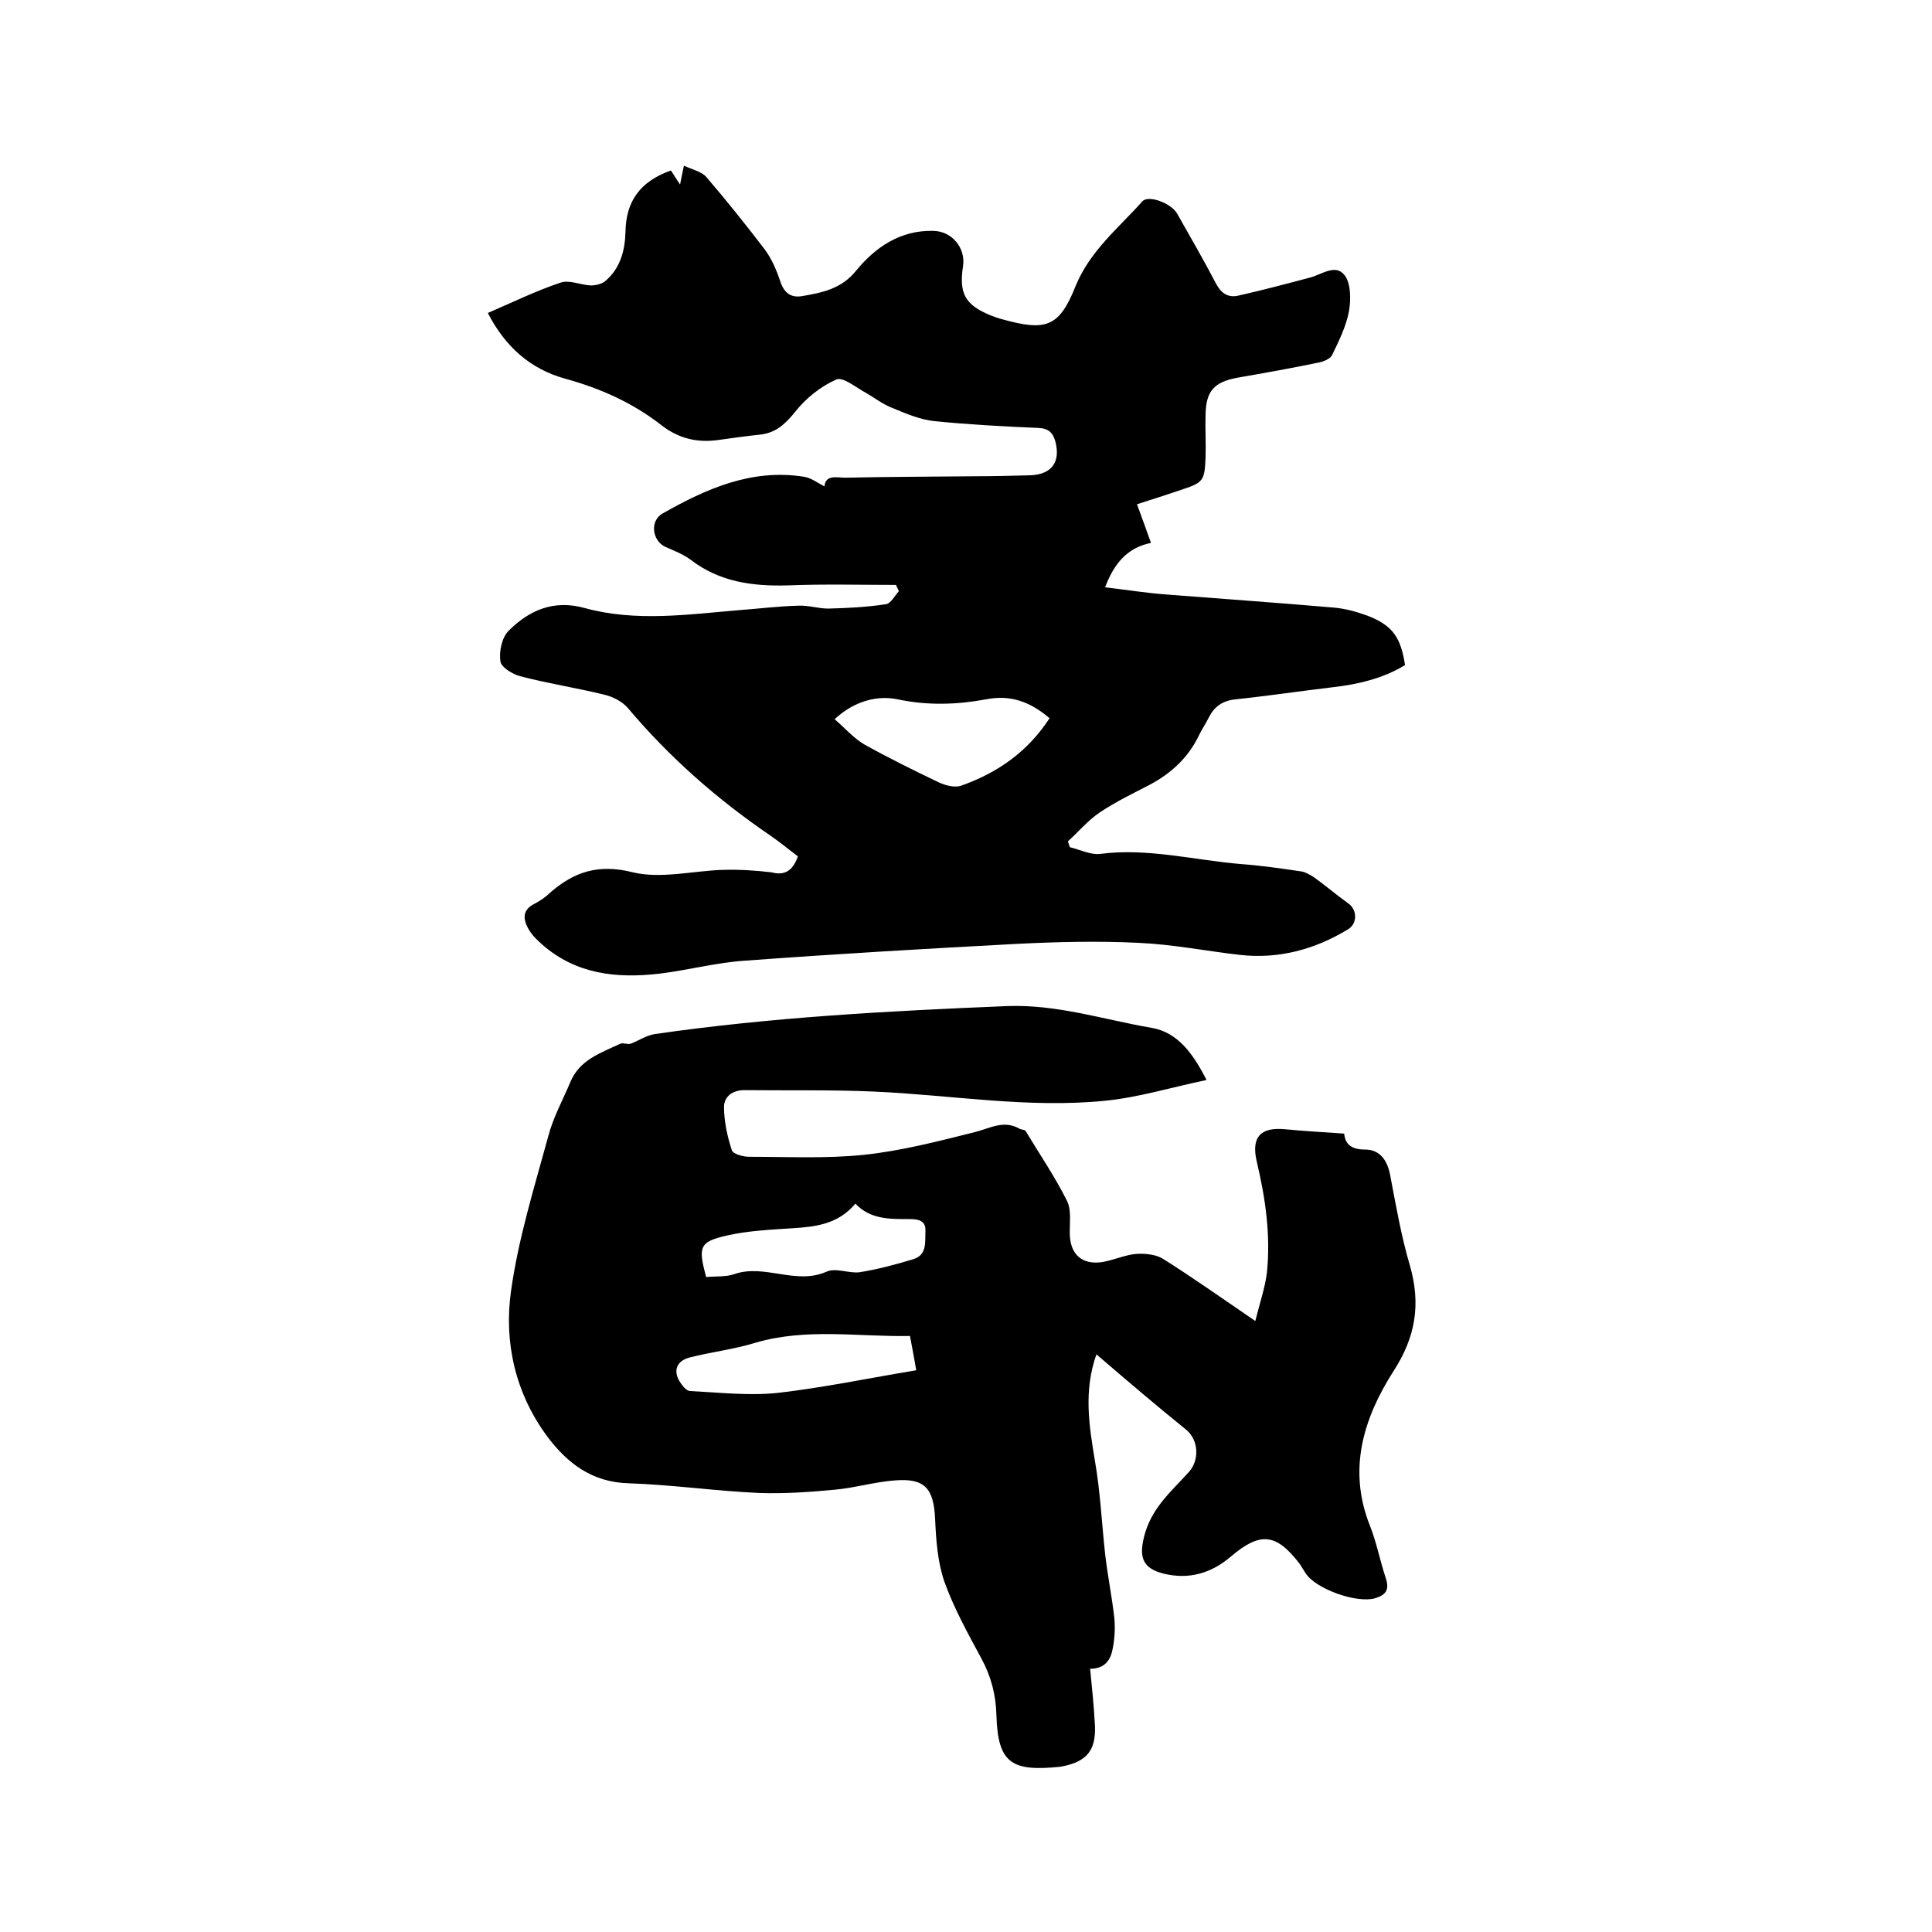 <svg enable-background="new 0 0 400 400" viewBox="0 0 400 400" xmlns="http://www.w3.org/2000/svg"><path d="m165.2 177.3c-2-1.5-3.8-3-5.7-4.3-11-7.5-20.9-16.2-29.5-26.4-1.2-1.4-3.2-2.4-5-2.8-5.7-1.4-11.6-2.3-17.3-3.8-1.6-.4-4-1.9-4.1-3.1-.3-2 .3-4.9 1.7-6.3 4.3-4.3 9.4-6.5 15.8-4.7 10.6 2.9 21.4 1.3 32.2.4 4-.3 8-.8 12-.9 2.1-.1 4.1.6 6.2.6 4-.1 7.9-.3 11.9-.9 1-.1 1.8-1.7 2.7-2.7-.2-.4-.4-.9-.6-1.3-7.5 0-14.9-.2-22.4.1-7.3.2-14.1-.7-20.1-5.3-1.6-1.2-3.5-1.9-5.3-2.7-2.7-1.3-3.2-5.4-.5-6.9 9-5.1 18.4-9.3 29.2-7.6 1.5.2 2.9 1.3 4.3 2 .2-2.5 2.6-1.8 4.3-1.8 9.1-.2 18.2-.2 27.3-.3 3.7 0 7.4-.1 11.1-.2 4.4-.2 6.2-2.8 5.1-7-.5-1.8-1.4-2.7-3.5-2.8-7.2-.3-14.4-.7-21.5-1.4-3-.3-6-1.6-8.9-2.8-1.8-.7-3.5-2-5.2-3-2.1-1.1-4.9-3.5-6.3-2.8-3.2 1.4-6.3 3.9-8.5 6.7-2.1 2.6-4.1 4.4-7.4 4.7-2.8.3-5.7.7-8.5 1.1-4.4.6-8.2-.3-11.8-3.1-5.9-4.6-12.6-7.6-19.9-9.6-7.2-2-12.4-6.6-16-13.6 5.1-2.2 10-4.6 15.1-6.3 1.8-.6 4.1.5 6.2.6 1 0 2.3-.3 3-.9 3.1-2.6 4.1-6.3 4.2-10.2.1-6.2 2.9-10.4 9.4-12.7.5.7 1 1.6 1.9 2.9.3-1.6.5-2.4.8-3.9 1.7.8 3.6 1.2 4.6 2.3 4.2 4.9 8.2 9.9 12.1 15 1.5 2 2.5 4.4 3.3 6.8.8 2.3 2.2 3.3 4.5 2.9 4.1-.7 8.1-1.5 11.1-5.2 4-4.9 9.2-8.5 16.1-8.3 3.8.1 6.6 3.5 6.1 7.2-.9 5.8.4 8.1 5.7 10.3.8.3 1.6.6 2.4.8 9 2.5 11.8 1.7 15.2-6.9 3-7.3 8.9-12 13.8-17.5 1.2-1.4 5.9.3 7.2 2.5 2.7 4.8 5.5 9.6 8 14.4 1.1 2.1 2.5 3.1 4.7 2.6 4.9-1.1 9.8-2.4 14.7-3.7 2.5-.6 5.4-3 7.3-.5 1.3 1.7 1.3 5 .9 7.4-.6 3.2-2.1 6.2-3.5 9.1-.3.7-1.6 1.3-2.5 1.5-5.7 1.2-11.4 2.2-17.1 3.2-4.8.9-6.5 2.7-6.6 7.6-.1 3 .1 5.9 0 8.9-.2 4.9-.5 5.2-5 6.7-3 1-6 2-9.2 3 1 2.7 1.9 5.2 2.9 8-5 1-7.7 4.4-9.5 9.2 4.4.5 8.6 1.2 12.9 1.5 11.5.9 23 1.7 34.5 2.7 2.4.2 4.8.9 7 1.7 5.1 2 6.8 4.4 7.7 10.2-4.6 2.8-9.8 4-15.1 4.6-6.7.8-13.4 1.8-20.1 2.5-2.6.3-4.3 1.5-5.4 3.7-.6 1.2-1.4 2.4-2 3.6-2.2 4.7-5.8 8-10.3 10.4-3.5 1.8-7 3.5-10.3 5.7-2.4 1.6-4.4 4-6.6 6 .1.4.3.8.4 1.2 2.1.5 4.2 1.6 6.2 1.4 9.9-1.3 19.6 1.3 29.3 2.1 4.1.3 8.2.9 12.3 1.5.9.1 1.9.7 2.7 1.2 2.4 1.7 4.7 3.7 7.1 5.4 1.9 1.3 2 4.2 0 5.4-6.9 4.2-14.4 6.2-22.4 5.3-7-.8-14-2.2-21.1-2.5-8.2-.4-16.5-.2-24.7.2-18.9 1-37.8 2.1-56.7 3.5-6 .4-11.9 2-17.8 2.7-8.8 1-17.1.1-24.1-6-1.1-1-2.2-2-2.9-3.3-1.2-2.1-1.2-4 1.3-5.2 1.1-.6 2.2-1.3 3.1-2.2 5-4.4 10.1-6.1 17.2-4.3 5.8 1.4 12.4-.3 18.6-.5 3.4-.1 6.7.1 10.1.5 2.7.7 4.4-.2 5.5-3.3zm52.1-28.6c-4.1-3.5-8.2-4.9-13.2-3.9-6 1.1-12 1.3-18.2 0-4.2-.9-9 .3-13.1 4.1 2.2 1.9 3.9 3.9 6.1 5.2 5 2.8 10.3 5.4 15.5 7.9 1.3.6 3.2 1.1 4.5.7 7.7-2.7 13.9-7.1 18.4-14z"/><path d="m227 280.4c-2.7 7.7-1.5 14.8-.3 22.1 1.1 6.3 1.4 12.8 2.1 19.2.5 4.4 1.4 8.8 1.9 13.2.2 2.1.1 4.2-.3 6.3-.4 2.4-1.6 4.3-4.7 4.3.4 4.1.8 7.9 1 11.8.2 5.1-1.7 7.4-6.7 8.4-.2 0-.4.1-.6.1-9.9 1-12.8-.7-13.1-10.6-.1-4.3-1.1-8.1-3.1-11.8-2.8-5.2-5.7-10.4-7.7-16-1.4-4.1-1.7-8.6-1.9-13-.3-6.2-2.1-8.4-8.3-7.9-4.1.3-8.1 1.5-12.2 1.9-5.3.5-10.7.9-16 .7-9-.4-17.9-1.7-26.9-2-7.6-.2-12.7-4.1-16.9-9.7-6.6-8.9-9-19.5-7.5-30.1 1.5-10.8 4.8-21.4 7.7-32 1-3.9 3-7.5 4.6-11.3 1.9-4.6 6.3-6 10.3-7.9.7-.3 1.7.3 2.4-.1 1.5-.6 3-1.6 4.7-1.9 24.2-3.5 48.6-4.8 73-5.8 10.3-.4 20 2.8 29.9 4.5 5.4.9 8.6 5.3 11.4 10.8-7.2 1.5-14 3.6-21 4.3-16 1.6-31.9-1.2-47.8-1.9-9-.4-18-.2-26.9-.3-2.4 0-4.2 1.3-4.2 3.5 0 3 .7 6.1 1.6 8.9.2.8 2.3 1.4 3.6 1.4 7.9 0 15.9.4 23.7-.4 7.7-.8 15.4-2.8 23-4.7 3.2-.8 6-2.6 9.3-.7.4.2 1 .2 1.2.4 2.9 4.8 6.1 9.5 8.6 14.5 1 2 .5 4.8.6 7.2.2 4 2.6 6.1 6.7 5.5 2.4-.4 4.7-1.5 7.1-1.7 1.8-.1 4.1.1 5.6 1.1 6.2 3.9 12.1 8.1 19 12.8.9-3.7 2-6.8 2.4-10 .8-7.8-.3-15.4-2.1-23-1.2-5.1.8-7.2 5.9-6.7 4 .4 8 .6 12.2.9.2 2.2 1.5 3.3 4.3 3.3 3.1 0 4.6 2.2 5.2 5.2 1.2 6.3 2.3 12.7 4.1 18.8 2.3 8 1.2 14.8-3.4 21.9-6.2 9.7-9.5 20.3-4.9 31.9 1.4 3.5 2.1 7.3 3.3 10.9.8 2.4.1 3.5-2.2 4.2-3.8 1.1-12.3-1.9-14.4-5.2-.4-.6-.8-1.3-1.2-1.9-4.9-6.4-8.2-6.7-14.3-1.5-4 3.4-8.6 4.8-13.9 3.5-4.8-1.2-5.1-3.9-3.8-8.5 1.7-5.5 5.6-8.7 9.1-12.6 2.1-2.4 2-6.4-.5-8.6-6.2-5-12.3-10.2-18.7-15.7zm-38.6-3.8c-10.8.2-21.4-1.7-32 1.4-4.5 1.4-9.2 1.9-13.8 3.1-2.4.7-3.3 2.6-1.9 4.9.5.8 1.4 2 2.2 2 6 .3 12.1 1 18 .4 9.6-1.1 19.1-3.1 28.8-4.7-.4-2.2-.8-4.6-1.3-7.1zm-42.2-12.2c2.1-.2 4.1 0 5.8-.6 6.3-2.2 12.7 2.3 19.1-.5 1.9-.9 4.7.4 6.9.1 3.7-.6 7.5-1.6 11.1-2.7 2.9-.9 2.4-3.6 2.5-5.9.1-2.2-1.7-2.4-3.3-2.4-4 0-8.1.1-11.2-3.2-3.6 4.3-8.3 4.8-13.1 5.1-4.5.3-9.1.5-13.5 1.5-5.7 1.3-6 2.3-4.3 8.6z"/></svg>